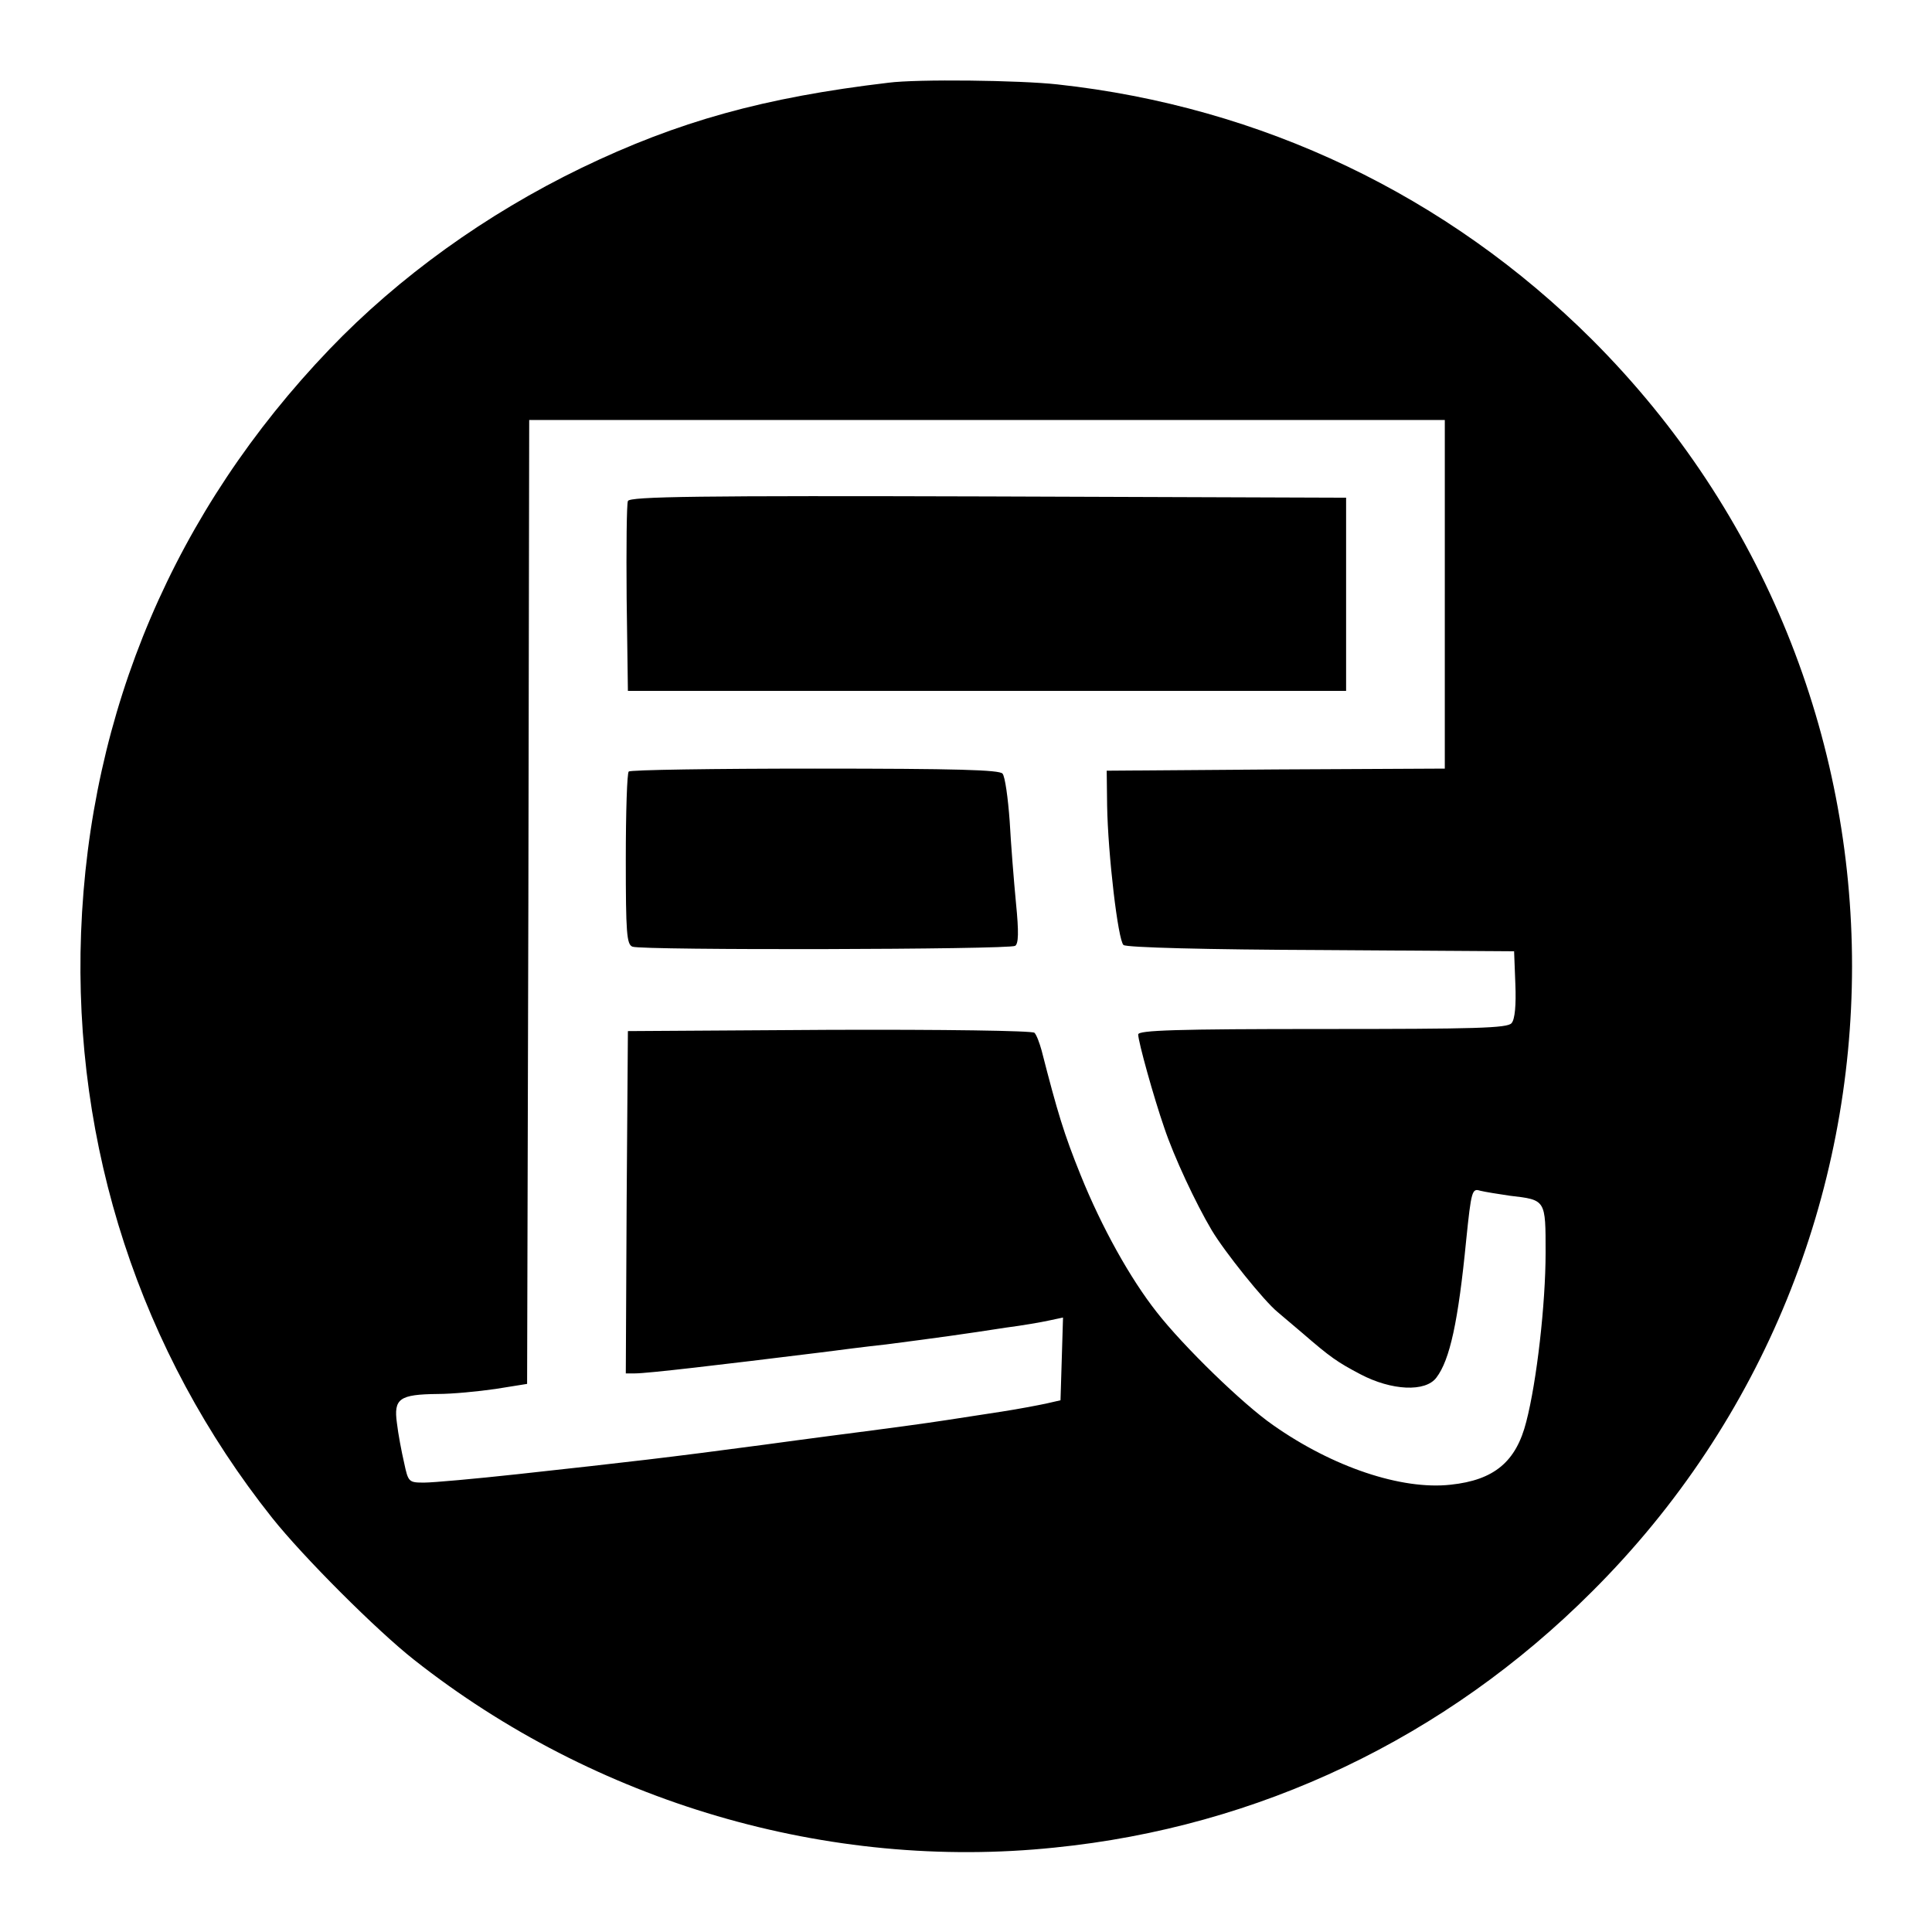 <?xml version="1.0" standalone="no"?>
<!DOCTYPE svg PUBLIC "-//W3C//DTD SVG 20010904//EN"
 "http://www.w3.org/TR/2001/REC-SVG-20010904/DTD/svg10.dtd">
<svg version="1.0" xmlns="http://www.w3.org/2000/svg"
 width="460pt" height="460pt" viewBox="0 0 460 460"
 preserveAspectRatio="xMidYMid meet">
<g transform="translate(0,460) scale(0.1,-0.1)"
fill="#000000" stroke="none">
<path d="M2115 4403 c-296 -35 -501 -92 -731 -203 -227 -110 -434 -259 -599
-431 -369 -385 -572 -862 -592 -1390 -19 -508 141 -998 455 -1393 74 -93 249
-268 338 -338 431 -340 986 -503 1525 -447 486 49 931 261 1279 609 826 822
826 2156 1 2981 -345 344 -787 555 -1273 608 -90 10 -334 13 -403 4z m1325
-1218 l0 -415 -402 -2 -403 -3 1 -83 c2 -117 26 -321 39 -332 7 -6 199 -11
471 -12 l459 -3 3 -78 c2 -50 -1 -84 -9 -93 -9 -12 -86 -14 -450 -14 -348 0
-439 -3 -439 -13 0 -17 37 -150 62 -222 23 -69 75 -180 113 -244 31 -52 125
-169 157 -195 13 -11 39 -33 59 -50 67 -58 83 -69 138 -98 74 -39 155 -43 181
-8 32 42 52 133 71 328 12 117 14 123 33 117 12 -3 44 -8 71 -12 86 -10 85 -9
85 -136 0 -121 -21 -306 -46 -402 -24 -95 -76 -139 -180 -150 -117 -13 -281
42 -423 142 -72 50 -213 187 -277 269 -63 80 -131 202 -181 326 -40 99 -55
149 -93 297 -5 18 -12 37 -17 42 -5 5 -219 8 -489 7 l-479 -3 -3 -407 -2 -408
22 0 c30 0 200 20 443 50 39 5 108 14 155 19 47 6 114 15 150 20 36 5 97 14
135 20 39 5 85 13 103 17 l33 7 -3 -99 -3 -98 -35 -8 c-19 -4 -66 -13 -105
-19 -38 -6 -97 -15 -130 -20 -59 -9 -125 -18 -280 -38 -44 -6 -115 -15 -157
-21 -233 -31 -312 -40 -586 -70 -101 -11 -201 -20 -222 -20 -37 0 -38 1 -48
48 -6 26 -14 68 -17 94 -8 58 6 68 97 69 35 0 97 6 138 12 l75 12 3 1148 2
1147 1090 0 1090 0 0 -415z"/>
<path d="M1495 3407 c-3 -7 -4 -111 -3 -232 l3 -220 855 0 855 0 0 230 0 230
-853 3 c-685 2 -854 0 -857 -11z"/>
<path d="M1497 2763 c-4 -3 -7 -97 -7 -209 0 -175 2 -203 16 -208 23 -9 897
-7 911 2 8 5 9 32 2 102 -5 52 -12 140 -15 195 -4 55 -11 106 -17 113 -7 9
-109 12 -447 12 -240 0 -440 -3 -443 -7z"/>
</g>
</svg>
